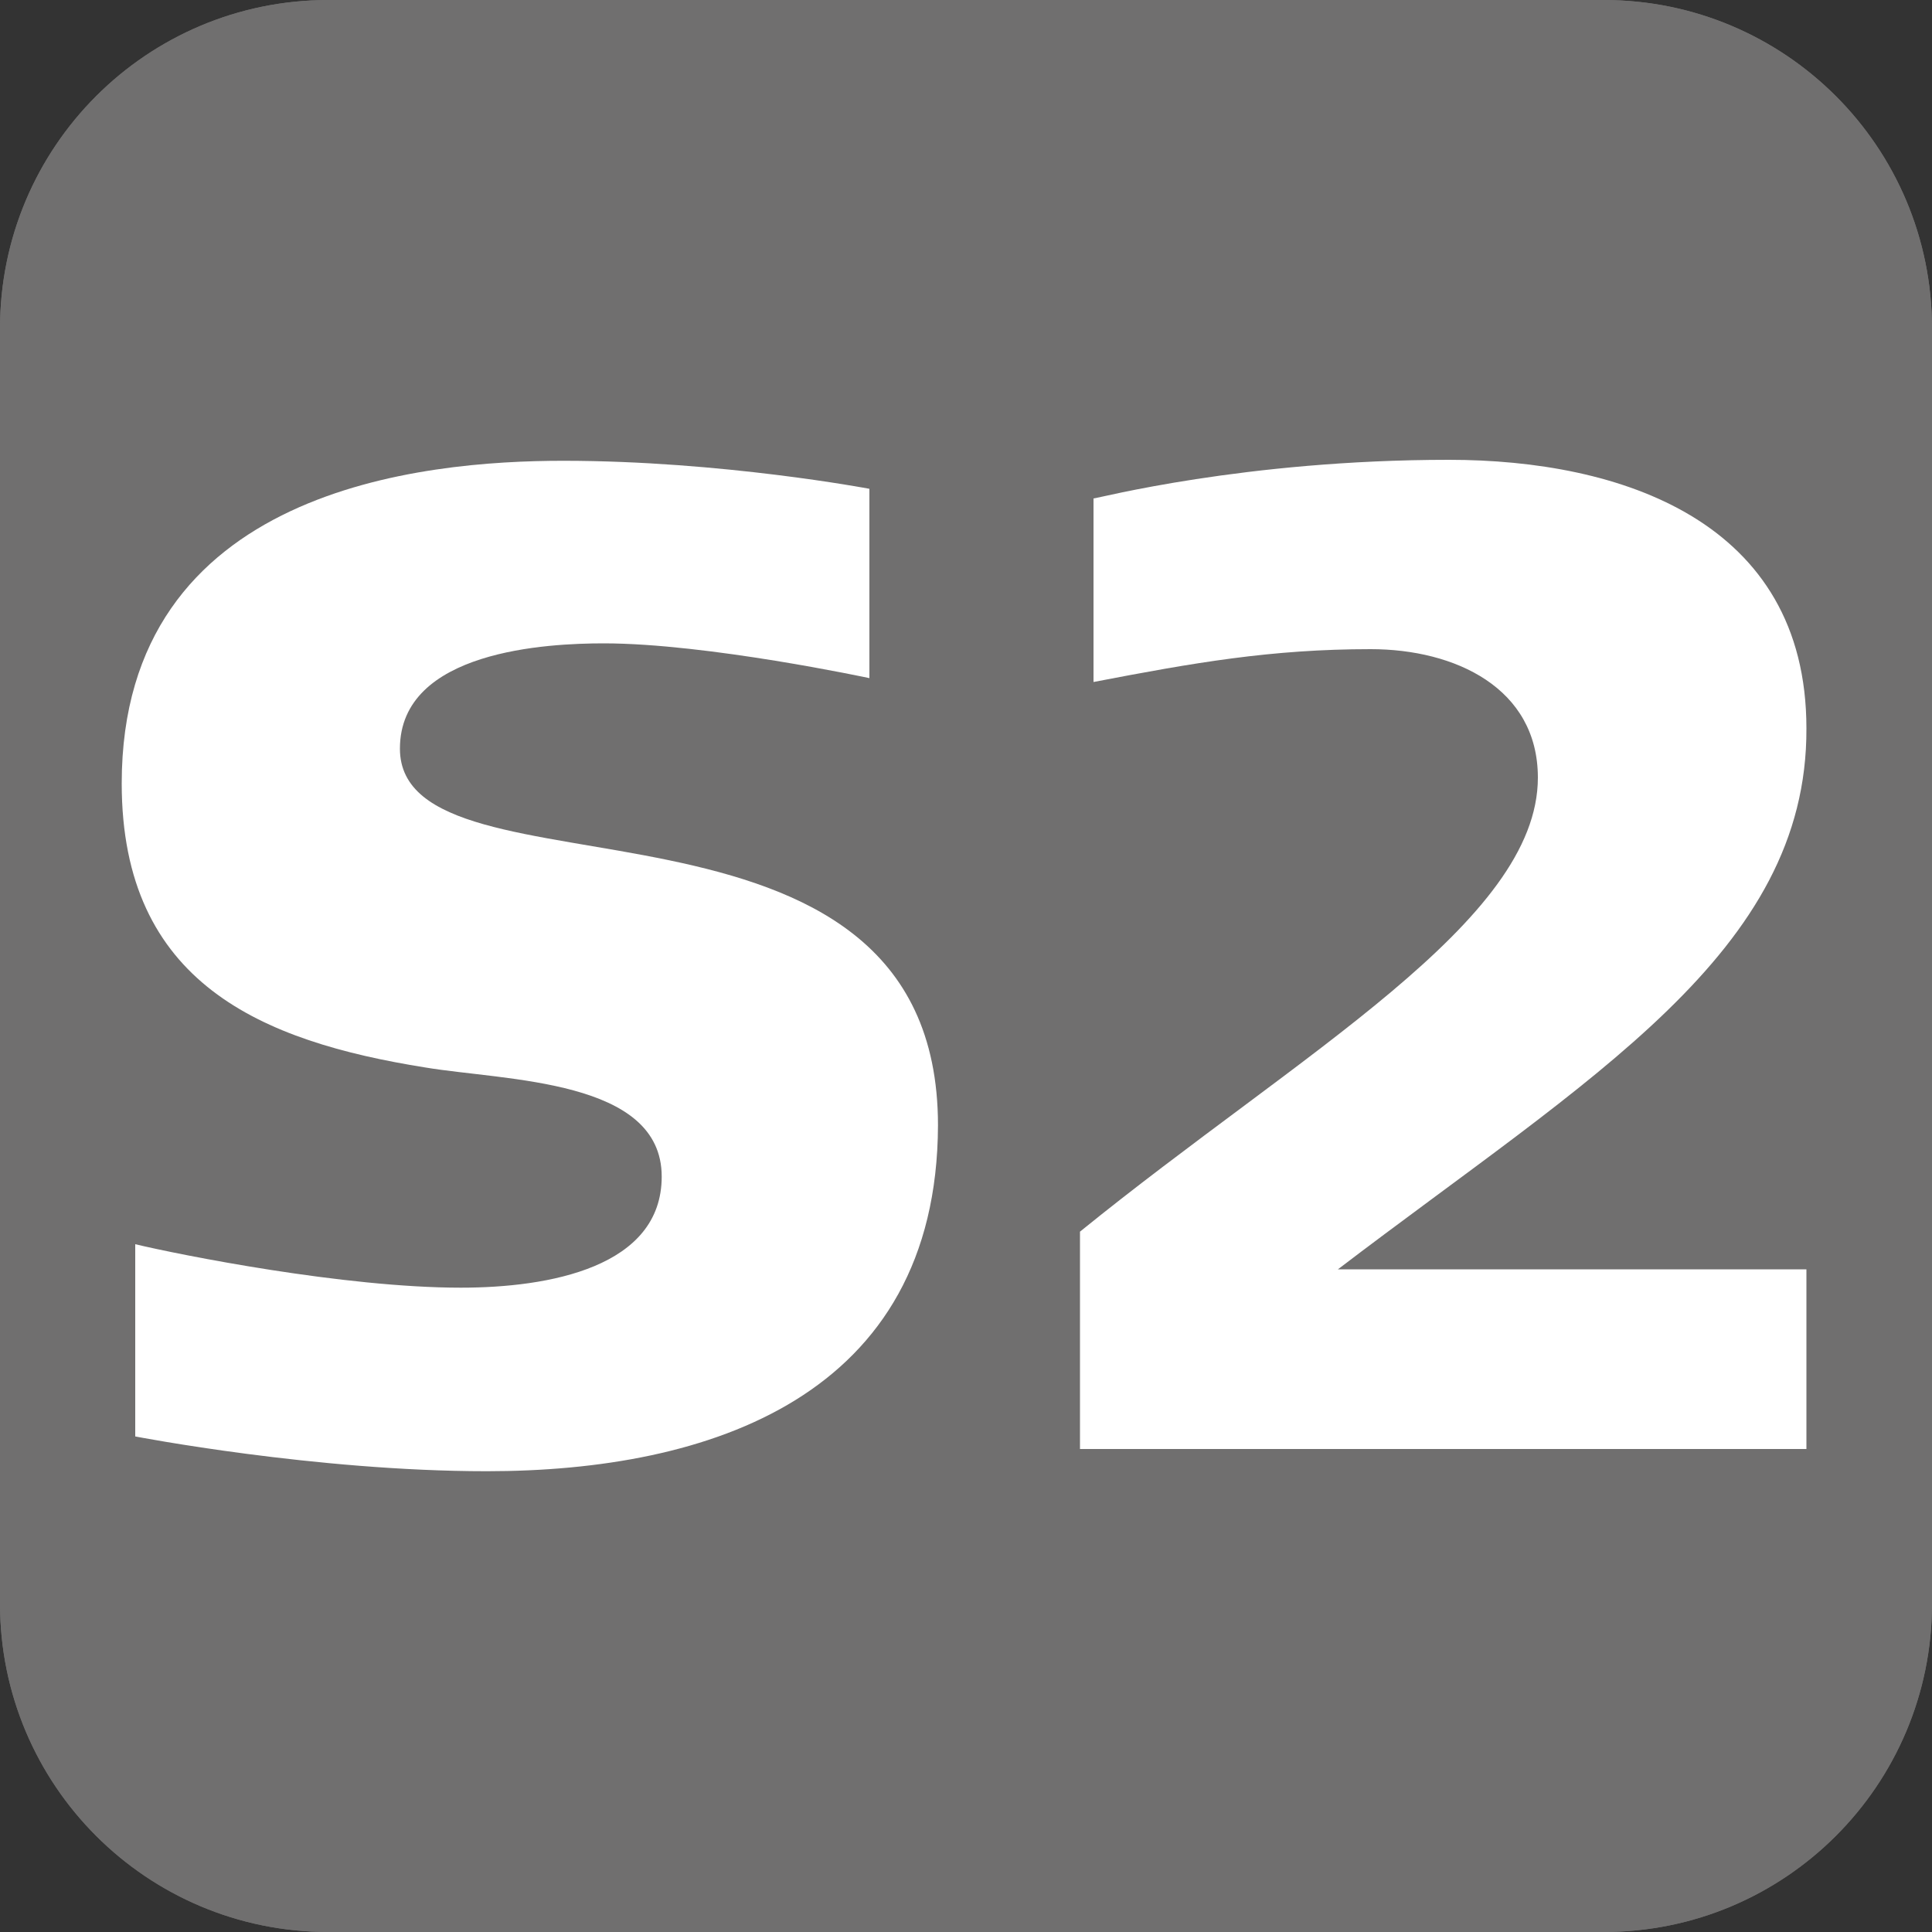<?xml version="1.0" encoding="utf-8"?>
<!-- Generator: Adobe Illustrator 27.2.0, SVG Export Plug-In . SVG Version: 6.00 Build 0)  -->
<svg version="1.1" baseProfile="basic" xmlns="http://www.w3.org/2000/svg" xmlns:xlink="http://www.w3.org/1999/xlink" x="0px"
	 y="0px" width="200px" height="200px" viewBox="0 0 200 200" xml:space="preserve">
<rect x="0" y="0" width="200" height="200" fill="#333333" stroke="none"/>
<style type="text/css">
	.st0{fill:#706F6F;}
	.st1{fill:#FFFFFF;}
</style>
<g id="BG">
	<path class="st0" d="M166,200H34c-18.8,0-34-15.2-34-34V34C0,15.2,15.2,0,34,0h132c18.8,0,34,15.2,34,34v132
		C200,184.8,184.8,200,166,200z"/>
</g>
<g id="Insert">
	<path class="st0" d="M166,200H34c-18.8,0-34-15.2-34-34V34C0,15.2,15.2,0,34,0h132c18.8,0,34,15.2,34,34v132
		C200,184.8,184.8,200,166,200z"/>
</g>
<g id="Ebene_1">
	<g>
		<path class="st1" d="M50.4,152.3c-17.8,0-36.4-3.6-36.4-3.6v-19.9c4.6,1.1,21.6,4.5,33.7,4.5c9.1,0,20.8-2.1,20.8-11.5
			c0-10.1-16.1-9.9-24.5-11.3c-16.9-2.7-31.4-8.7-31.4-29.4c0-30.6,31.3-33.4,45.7-33.4c16.4,0,31.7,2.9,31.7,2.9v19.6
			c0,0-16.8-3.6-27.5-3.6c-5.7,0-21.1,0.7-21.1,10.9c0,16.8,55.7,1,55.7,39C97,144.6,73.4,152.3,50.4,152.3"/>
		<path class="st1" d="M138.5,131.4h48.5V150h-75.2v-22.5c22.8-18.5,47.4-32.1,47.4-47c0-9.3-8.6-13.3-17.3-13.3
			c-10.3,0-18.3,1.4-28.7,3.4v-19c0.4,0,15.6-4,36.8-4c17.7,0,37,6.3,37,27.8C187.1,98.6,164.6,111.5,138.5,131.4"/>
	</g>
</g>
</svg>
